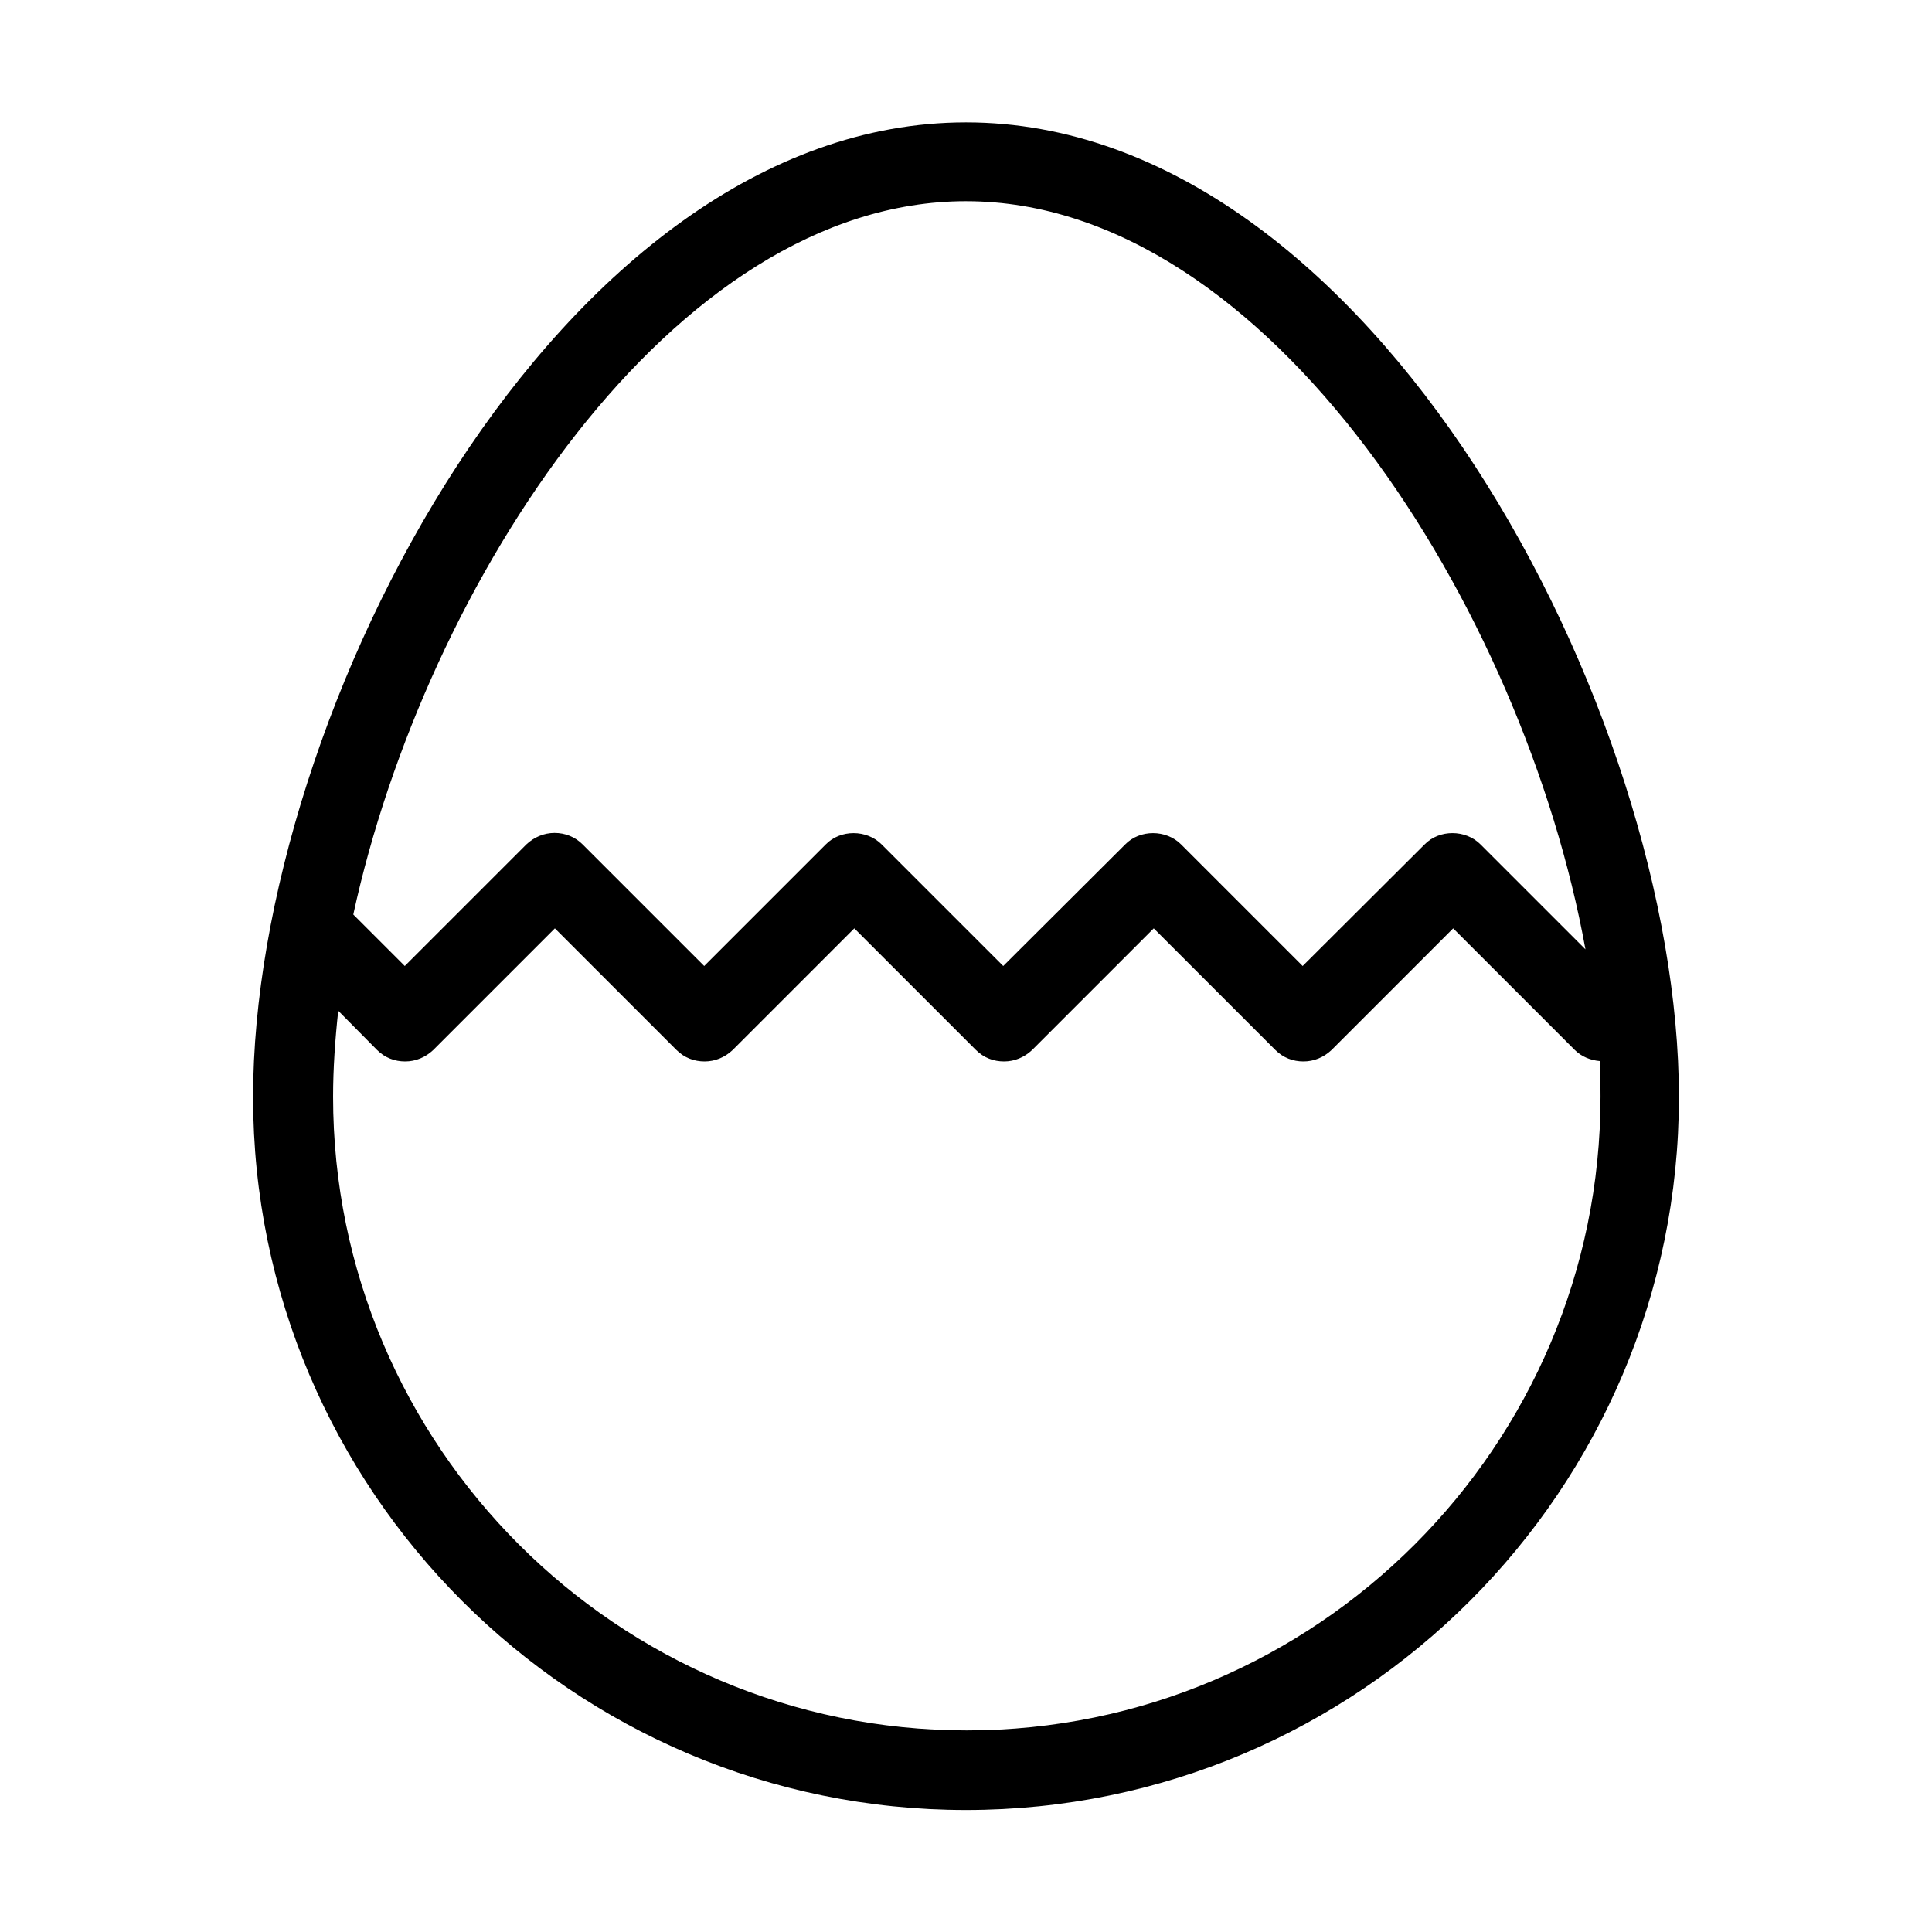 <?xml version="1.0" encoding="UTF-8"?>
<!-- Uploaded to: ICON Repo, www.svgrepo.com, Generator: ICON Repo Mixer Tools -->
<svg fill="#000000" width="800px" height="800px" version="1.1" viewBox="144 144 512 512" xmlns="http://www.w3.org/2000/svg">
 <path d="m400 623.67c104.23 0 188.93-84.809 188.93-188.93 0-101.6-81.133-258.31-188.93-258.31-107.8 0.004-188.93 156.61-188.93 258.31 0 104.12 84.703 188.93 188.93 188.93zm0-426.35c80.504 0 147.89 108.43 164.16 198.27l-27.816-27.816c-3.988-3.988-10.914-3.988-14.801 0l-32.324 32.227-32.223-32.223c-3.988-3.988-10.914-3.988-14.801 0l-32.328 32.223-32.223-32.223c-3.988-3.988-10.914-3.988-14.801 0l-32.219 32.223-32.223-32.223c-1.996-1.996-4.617-3.043-7.453-3.043-2.832 0-5.457 1.156-7.453 3.043l-32.223 32.223-13.645-13.645c19.102-87.855 84.598-189.04 162.38-189.04zm-156.08 224.93c2.098 2.098 4.723 3.043 7.453 3.043s5.352-1.051 7.453-3.043l32.223-32.223 32.223 32.223c2.098 2.098 4.723 3.043 7.453 3.043 2.731 0 5.352-1.051 7.453-3.043l32.223-32.223 32.223 32.223c2.098 2.098 4.723 3.043 7.453 3.043s5.352-1.051 7.453-3.043l32.223-32.223 32.223 32.223c2.098 2.098 4.723 3.043 7.453 3.043 2.731 0 5.352-1.051 7.453-3.043l32.223-32.223 32.223 32.223c1.785 1.785 4.199 2.731 6.613 2.938 0.211 3.254 0.211 6.402 0.211 9.445 0 92.574-75.363 167.94-167.94 167.94-92.574 0-167.94-75.363-167.94-167.94 0-7.348 0.523-15.008 1.363-22.777z"/>
</svg>